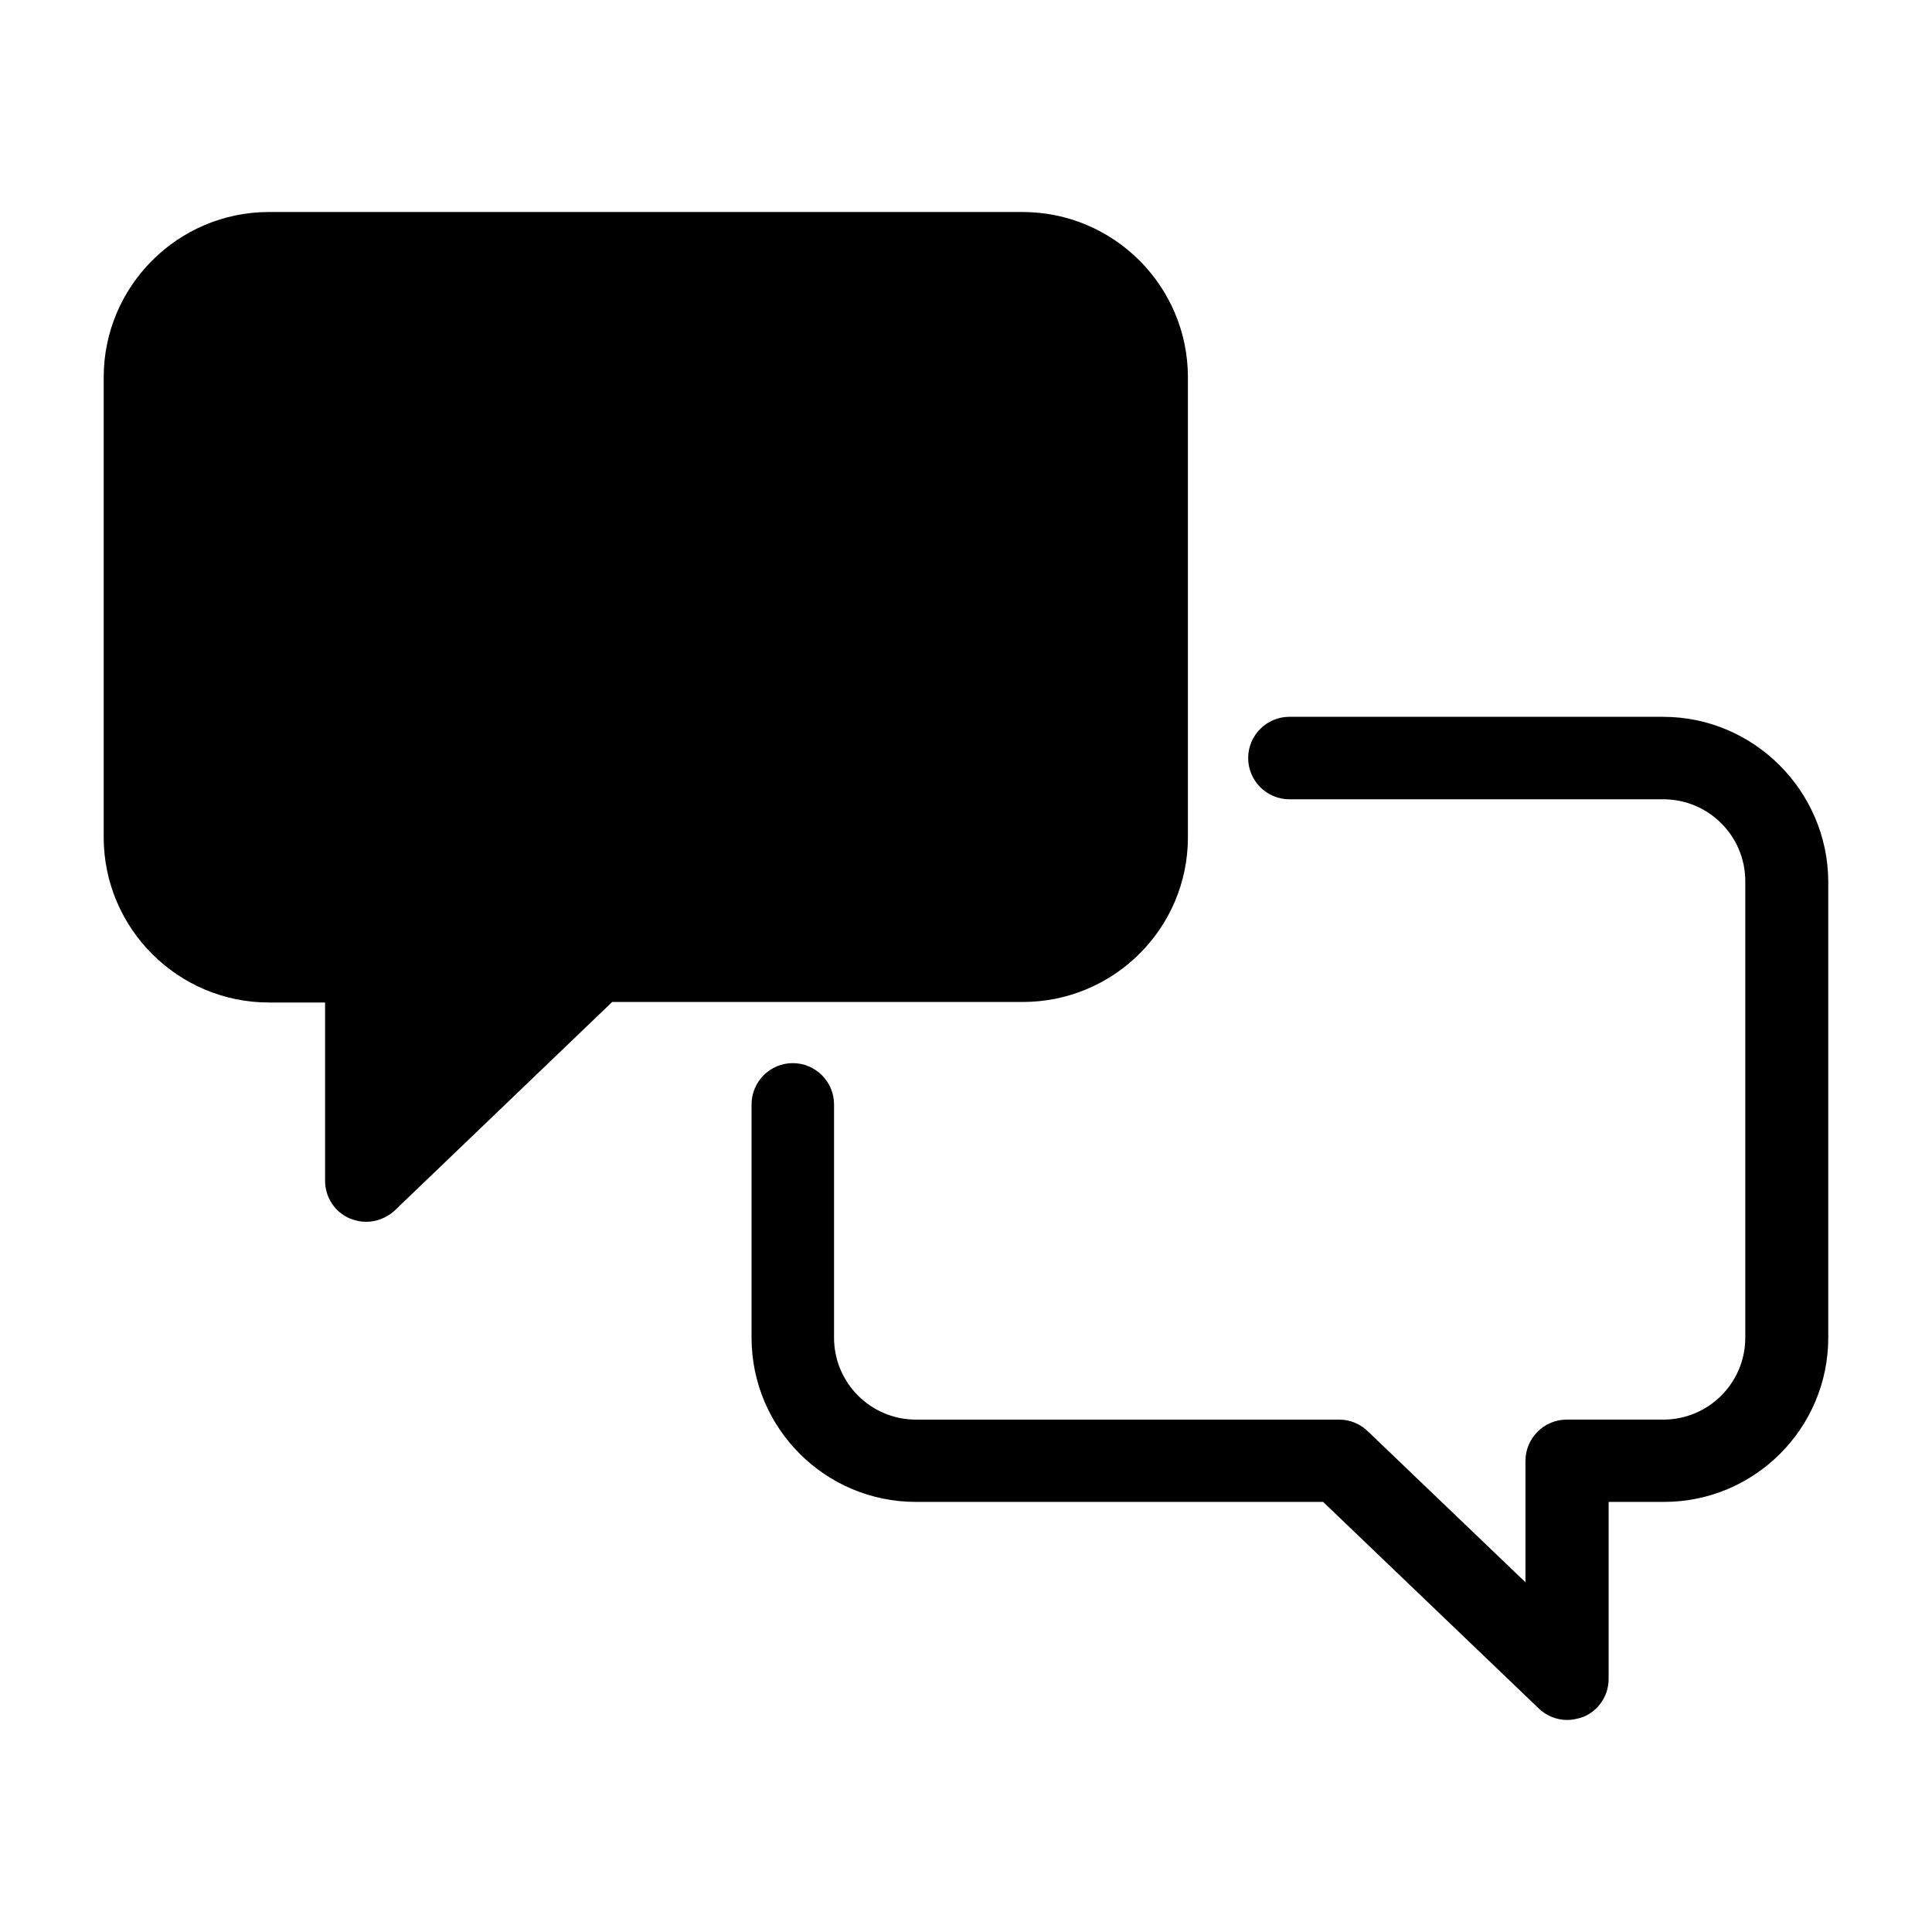 <?xml version="1.0" encoding="UTF-8"?>
<!-- The Best Svg Icon site in the world: iconSvg.co, Visit us! https://iconsvg.co -->
<svg fill="#000000" width="800px" height="800px" version="1.1" viewBox="144 144 512 512" xmlns="http://www.w3.org/2000/svg">
 <g>
  <path d="m584.8 333.96h-99.094c-6.019 0-10.93 4.91-10.93 10.93s4.91 10.93 10.93 10.93h99.094c11.992 0 21.719 9.723 21.719 21.719v120.95c0 11.992-9.723 21.719-21.719 21.719h-25.605c-6.019 0-10.93 4.91-10.93 10.93v32.184l-41.77-40.008c-1.992-1.945-4.723-3.102-7.547-3.102h-112.2c-11.992 0-21.719-9.723-21.719-21.719v-61.82c0-6.019-4.91-10.93-10.93-10.93s-10.93 4.91-10.93 10.93v61.82c0 24.031 19.543 43.527 43.527 43.527h107.94l57.094 54.688c2.039 1.992 4.723 3.102 7.641 3.102 1.297 0 2.641-0.277 4.121-0.789 0.047 0 0.094-0.047 0.141-0.047 4.027-1.668 6.668-5.602 6.668-10.047v-46.906h14.68c24.031 0 43.527-19.543 43.527-43.527v-120.95-0.047c-0.184-23.988-19.82-43.527-43.711-43.527z"/>
  <path d="m458.81 365.87v-121.88c0-24.172-19.68-43.805-43.805-43.805h-199.72c-24.172 0-43.805 19.68-43.805 43.805v121.88c0 24.172 19.68 43.805 43.805 43.805h14.863v47.23c0 4.445 2.641 8.383 6.668 10.047 0.047 0 0.094 0.047 0.141 0.047 1.438 0.555 2.777 0.789 4.121 0.789 2.731 0 5.418-1.066 7.5-2.965l0.094-0.094 57.559-55.195h108.73c24.219 0.047 43.852-19.543 43.852-43.668z"/>
 </g>
</svg>